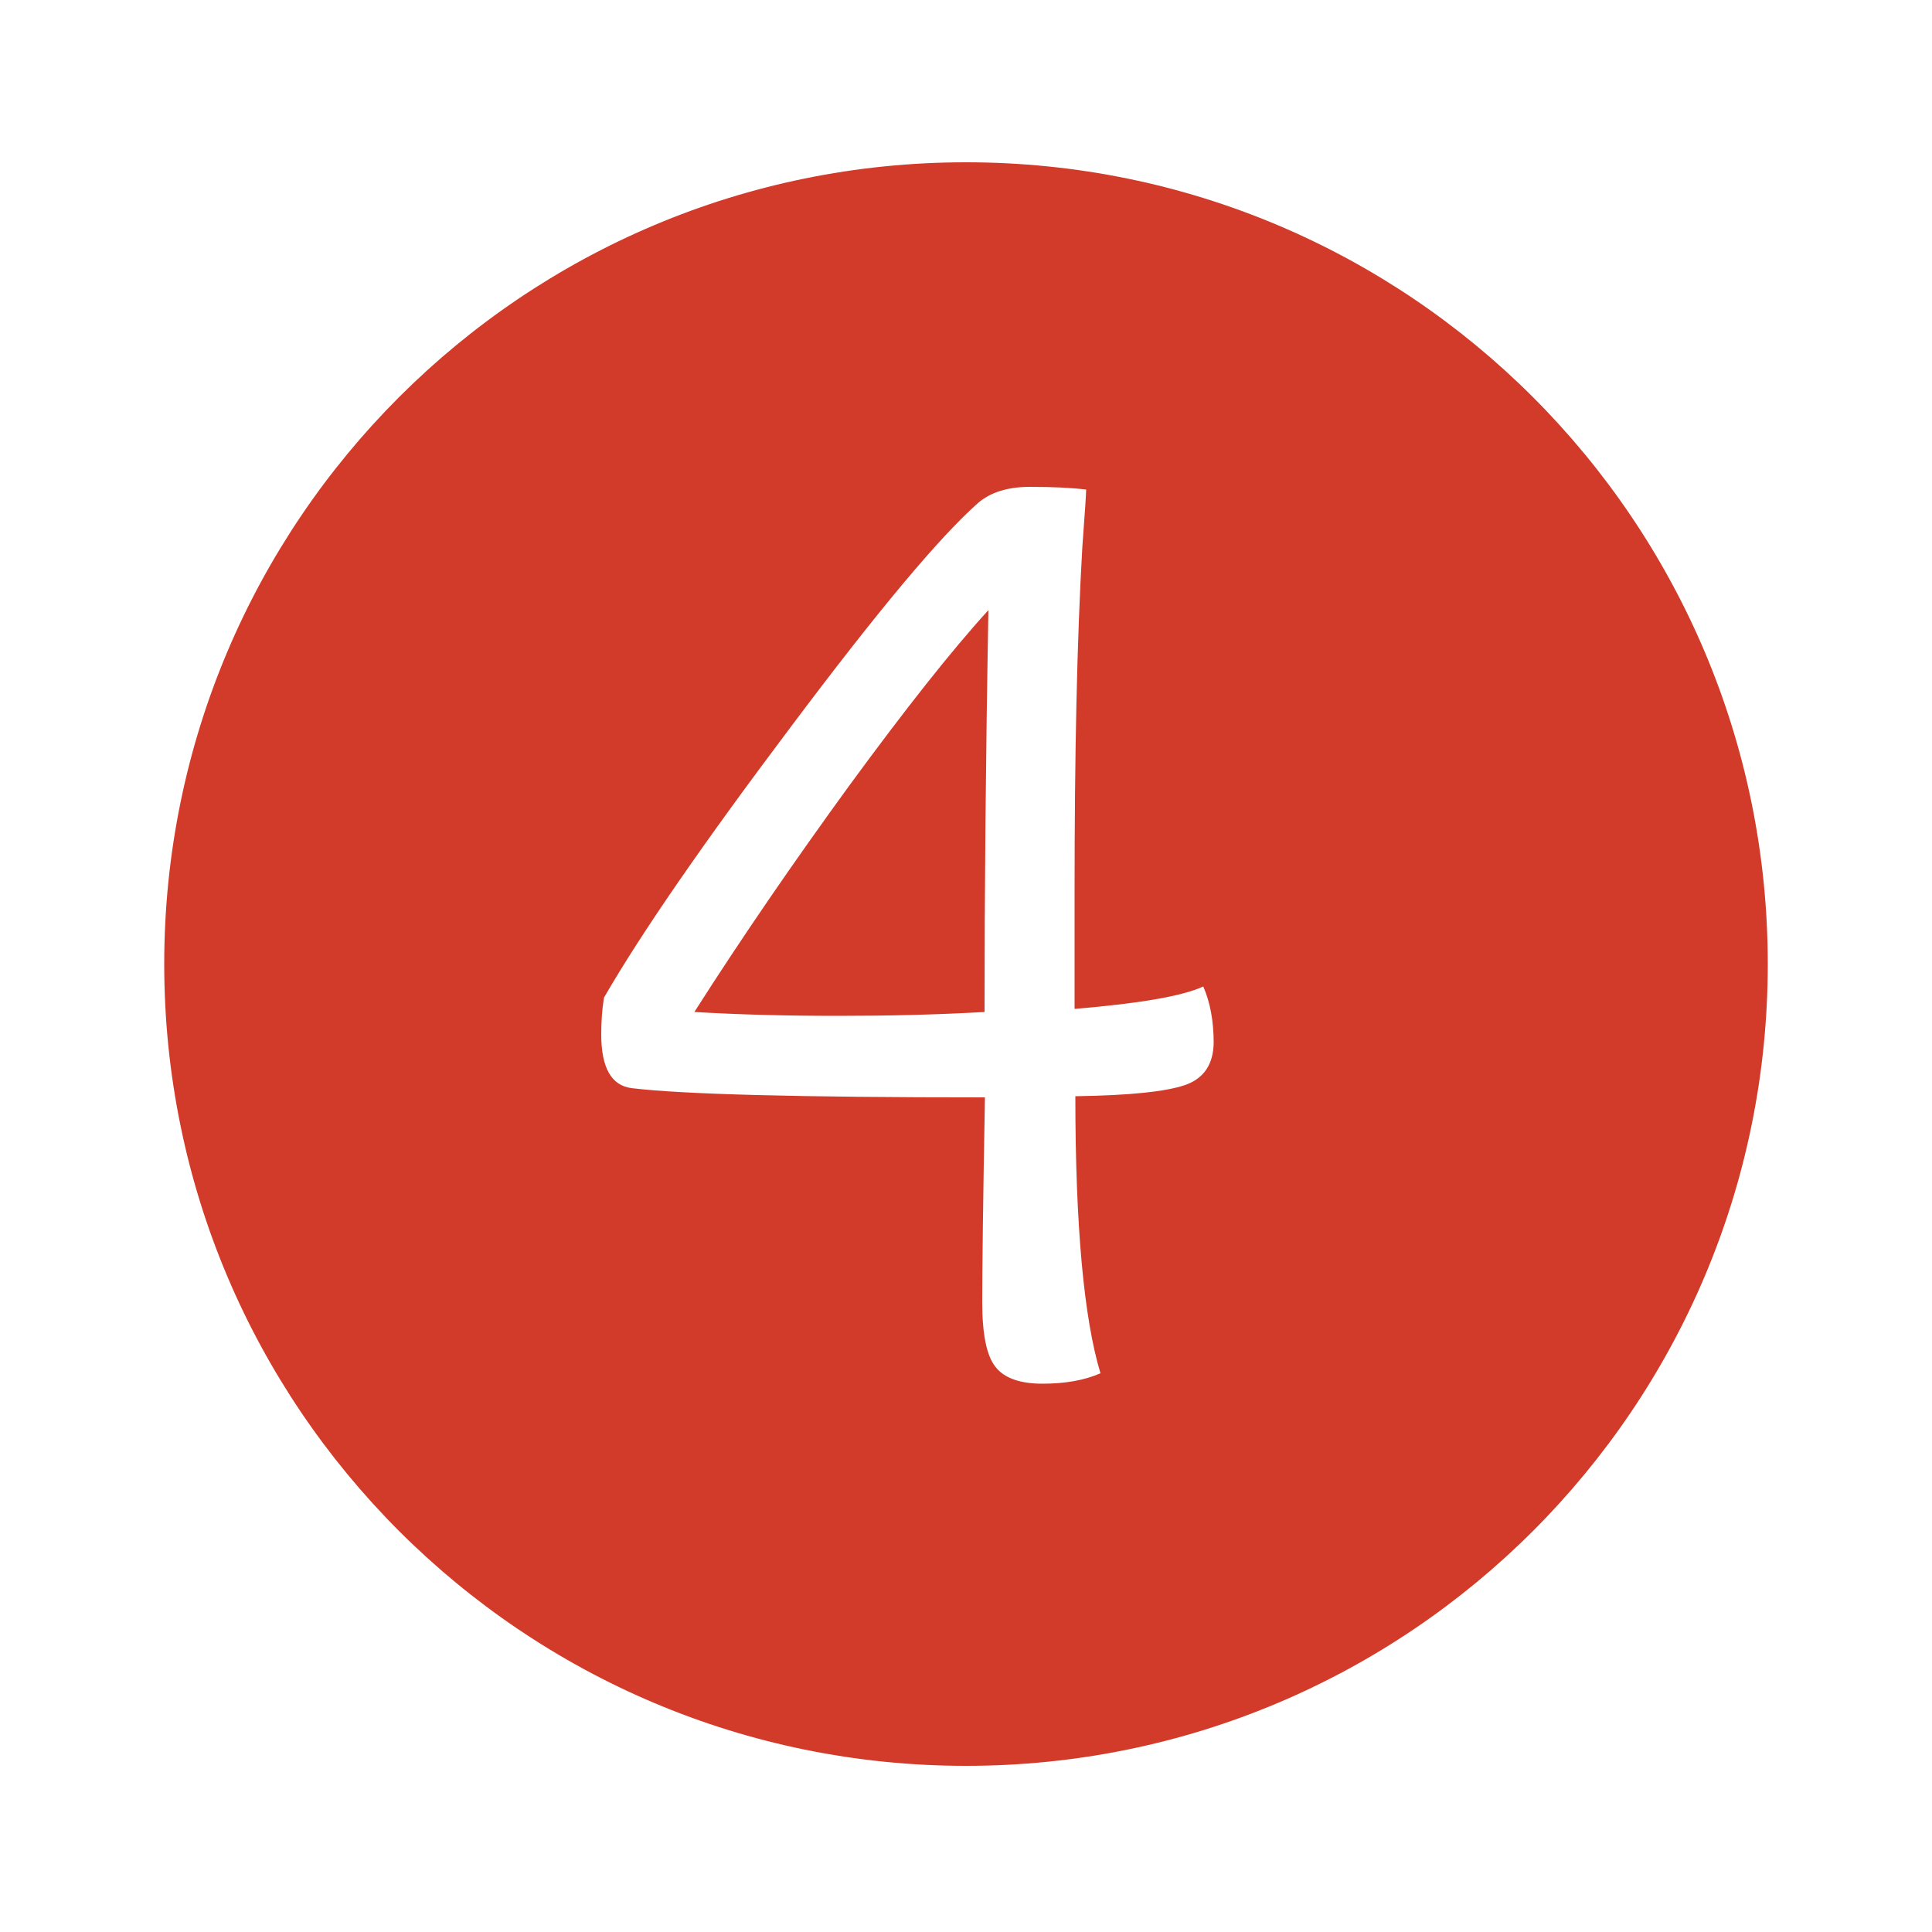 <?xml version="1.0" encoding="utf-8"?>
<!-- Generator: Adobe Illustrator 21.1.0, SVG Export Plug-In . SVG Version: 6.00 Build 0)  -->
<svg version="1.1" id="Calque_1" xmlns="http://www.w3.org/2000/svg" xmlns:xlink="http://www.w3.org/1999/xlink" x="0px" y="0px"
	 viewBox="0 0 500 500" style="enable-background:new 0 0 500 500;" xml:space="preserve">
<style type="text/css">
	.st0{fill:#D23B29;}
</style>
<g>
	<path class="st0" d="M179.7,261.9c11.8,0.7,24.2,1,37.2,1c13,0,25.7-0.3,37.9-1c0-30.6,0.3-65.3,1-104c-9.5,10.4-21.5,25.6-36,45.4
		C205.4,223.1,192,242.6,179.7,261.9z"/>
	<path class="st0" d="M250,42C135.4,42,42.5,134.9,42.5,249.5S135.4,457,250,457s207.5-92.9,207.5-207.5S364.6,42,250,42z
		 M306.7,280.8c-4.9,1.7-14.3,2.7-28.4,2.9c0,33.5,2.2,57.5,6.5,71.7c-4.1,1.8-9.1,2.7-15,2.7c-5.9,0-10-1.5-12.2-4.4
		c-2.3-2.9-3.4-8.5-3.4-16.7s0.2-25.8,0.7-53c-48.1,0-78.5-0.8-91.5-2.4c-5.2-0.7-7.8-5.3-7.8-13.9c0-3.2,0.2-6.3,0.7-9.5
		c9.7-16.8,25.8-40.1,48.3-70c22.4-29.9,38.6-49.3,48.6-58.1c3.2-2.7,7.6-4.1,13.3-4.1c5.7,0,10.5,0.2,14.6,0.7c0,0.7-0.3,5.7-1,15
		c-1.4,24.3-2,53.9-2,89.1v30.3c16.8-1.4,27.9-3.3,33.3-5.8c1.8,4.1,2.7,9,2.7,14.6C314,275.4,311.6,279.1,306.7,280.8z"/>
</g>
</svg>
